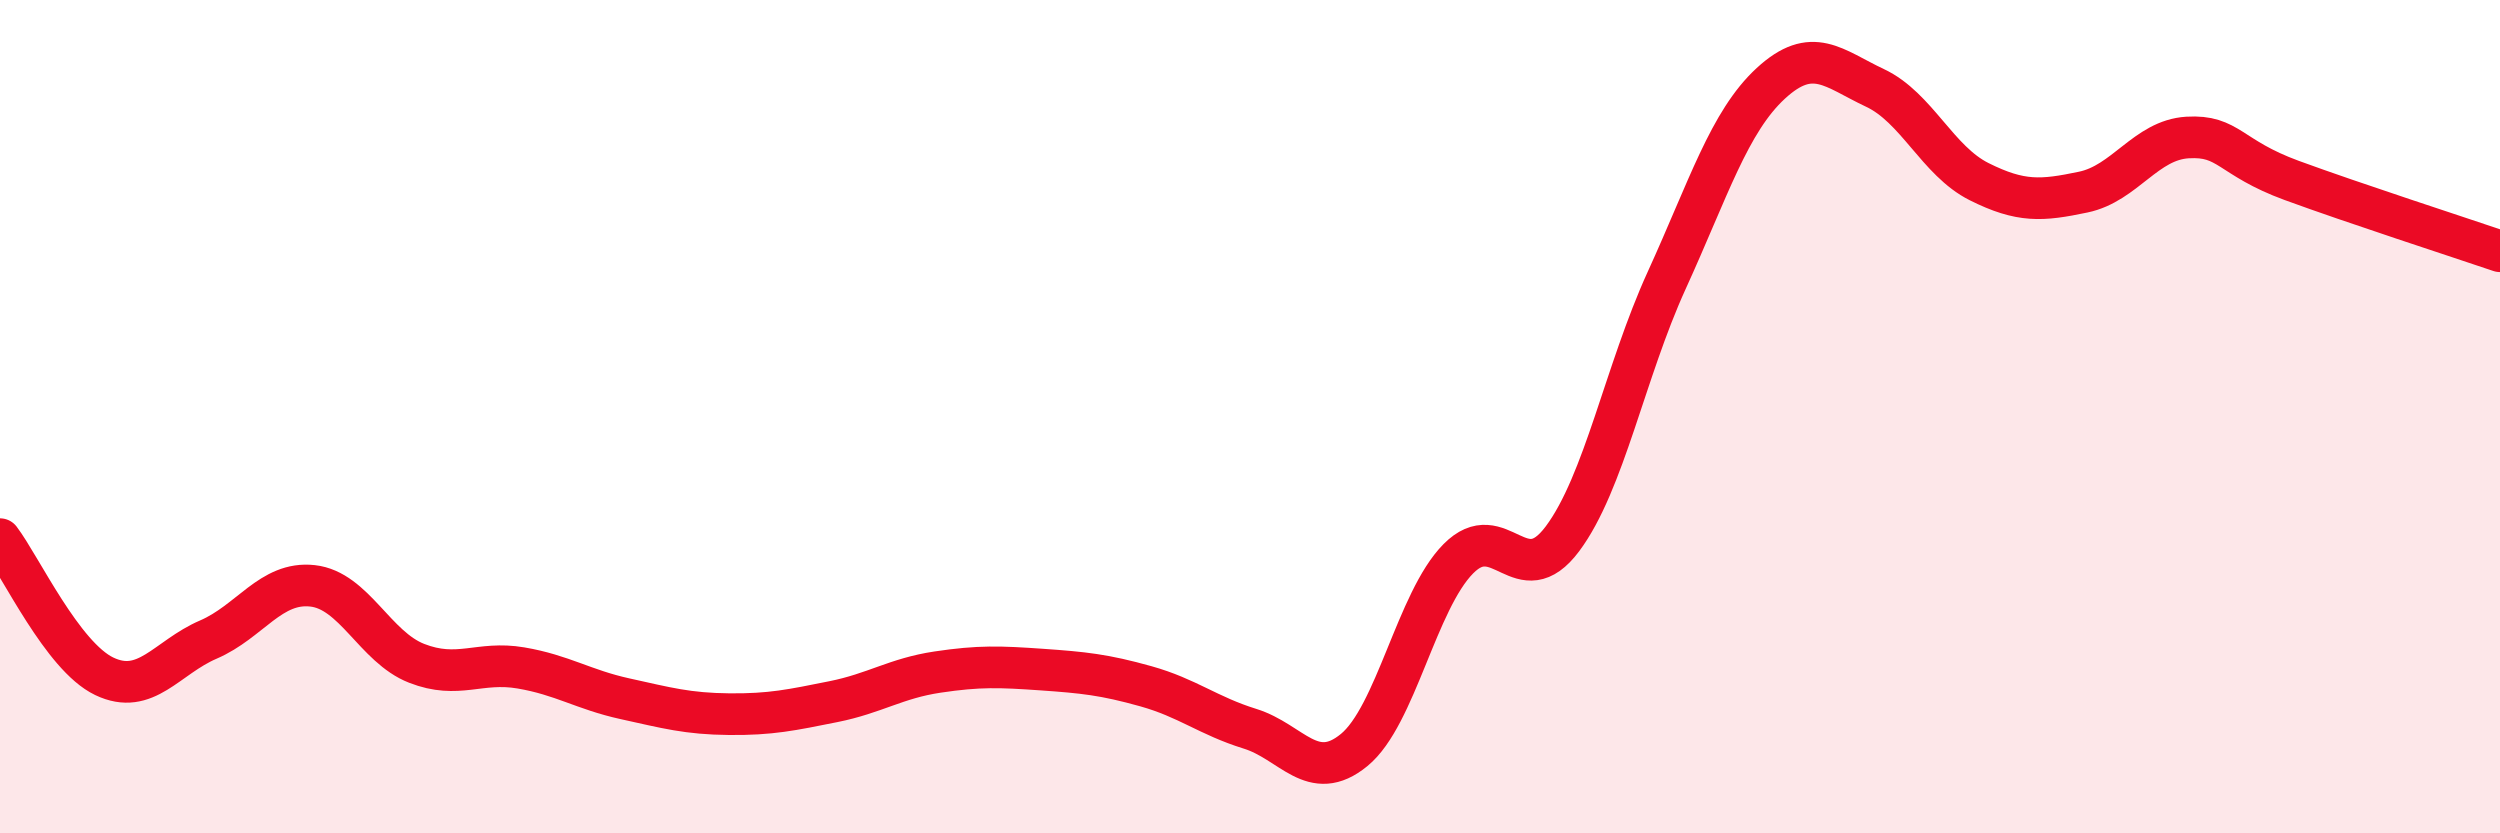 
    <svg width="60" height="20" viewBox="0 0 60 20" xmlns="http://www.w3.org/2000/svg">
      <path
        d="M 0,12.94 C 0.5,13.6 1.5,15.75 2.5,16.23 C 3.5,16.71 4,15.78 5,15.35 C 6,14.92 6.5,13.95 7.5,14.06 C 8.5,14.17 9,15.53 10,15.92 C 11,16.31 11.5,15.86 12.5,16.03 C 13.5,16.2 14,16.55 15,16.77 C 16,16.99 16.5,17.13 17.5,17.14 C 18.5,17.15 19,17.04 20,16.84 C 21,16.64 21.5,16.28 22.5,16.13 C 23.5,15.98 24,16 25,16.07 C 26,16.14 26.5,16.19 27.5,16.47 C 28.5,16.75 29,17.18 30,17.49 C 31,17.8 31.5,18.82 32.5,18 C 33.5,17.18 34,14.42 35,13.41 C 36,12.4 36.5,14.27 37.5,12.93 C 38.5,11.59 39,8.92 40,6.73 C 41,4.54 41.5,2.92 42.5,2 C 43.5,1.08 44,1.64 45,2.11 C 46,2.58 46.5,3.86 47.5,4.36 C 48.5,4.86 49,4.82 50,4.61 C 51,4.4 51.5,3.36 52.5,3.3 C 53.5,3.24 53.5,3.78 55,4.33 C 56.5,4.88 59,5.69 60,6.03L60 20L0 20Z"
        fill="#EB0A25"
        opacity="0.1"
        stroke-linecap="round"
        stroke-linejoin="round"
      />
      <path
        d="M 0,12.94 C 0.5,13.6 1.5,15.75 2.5,16.23 C 3.5,16.71 4,15.78 5,15.35 C 6,14.92 6.5,13.95 7.5,14.06 C 8.5,14.17 9,15.53 10,15.92 C 11,16.31 11.5,15.86 12.5,16.03 C 13.5,16.2 14,16.55 15,16.77 C 16,16.99 16.5,17.13 17.5,17.14 C 18.5,17.15 19,17.04 20,16.84 C 21,16.64 21.5,16.28 22.5,16.13 C 23.5,15.98 24,16 25,16.07 C 26,16.14 26.5,16.19 27.5,16.47 C 28.5,16.75 29,17.18 30,17.49 C 31,17.8 31.5,18.82 32.5,18 C 33.5,17.18 34,14.42 35,13.41 C 36,12.4 36.5,14.27 37.5,12.93 C 38.5,11.59 39,8.92 40,6.73 C 41,4.54 41.5,2.92 42.5,2 C 43.5,1.08 44,1.64 45,2.11 C 46,2.58 46.5,3.86 47.5,4.36 C 48.5,4.86 49,4.82 50,4.61 C 51,4.4 51.5,3.36 52.5,3.3 C 53.5,3.24 53.5,3.78 55,4.33 C 56.5,4.88 59,5.69 60,6.03"
        stroke="#EB0A25"
        stroke-width="1"
        fill="none"
        stroke-linecap="round"
        stroke-linejoin="round"
      />
    </svg>
  